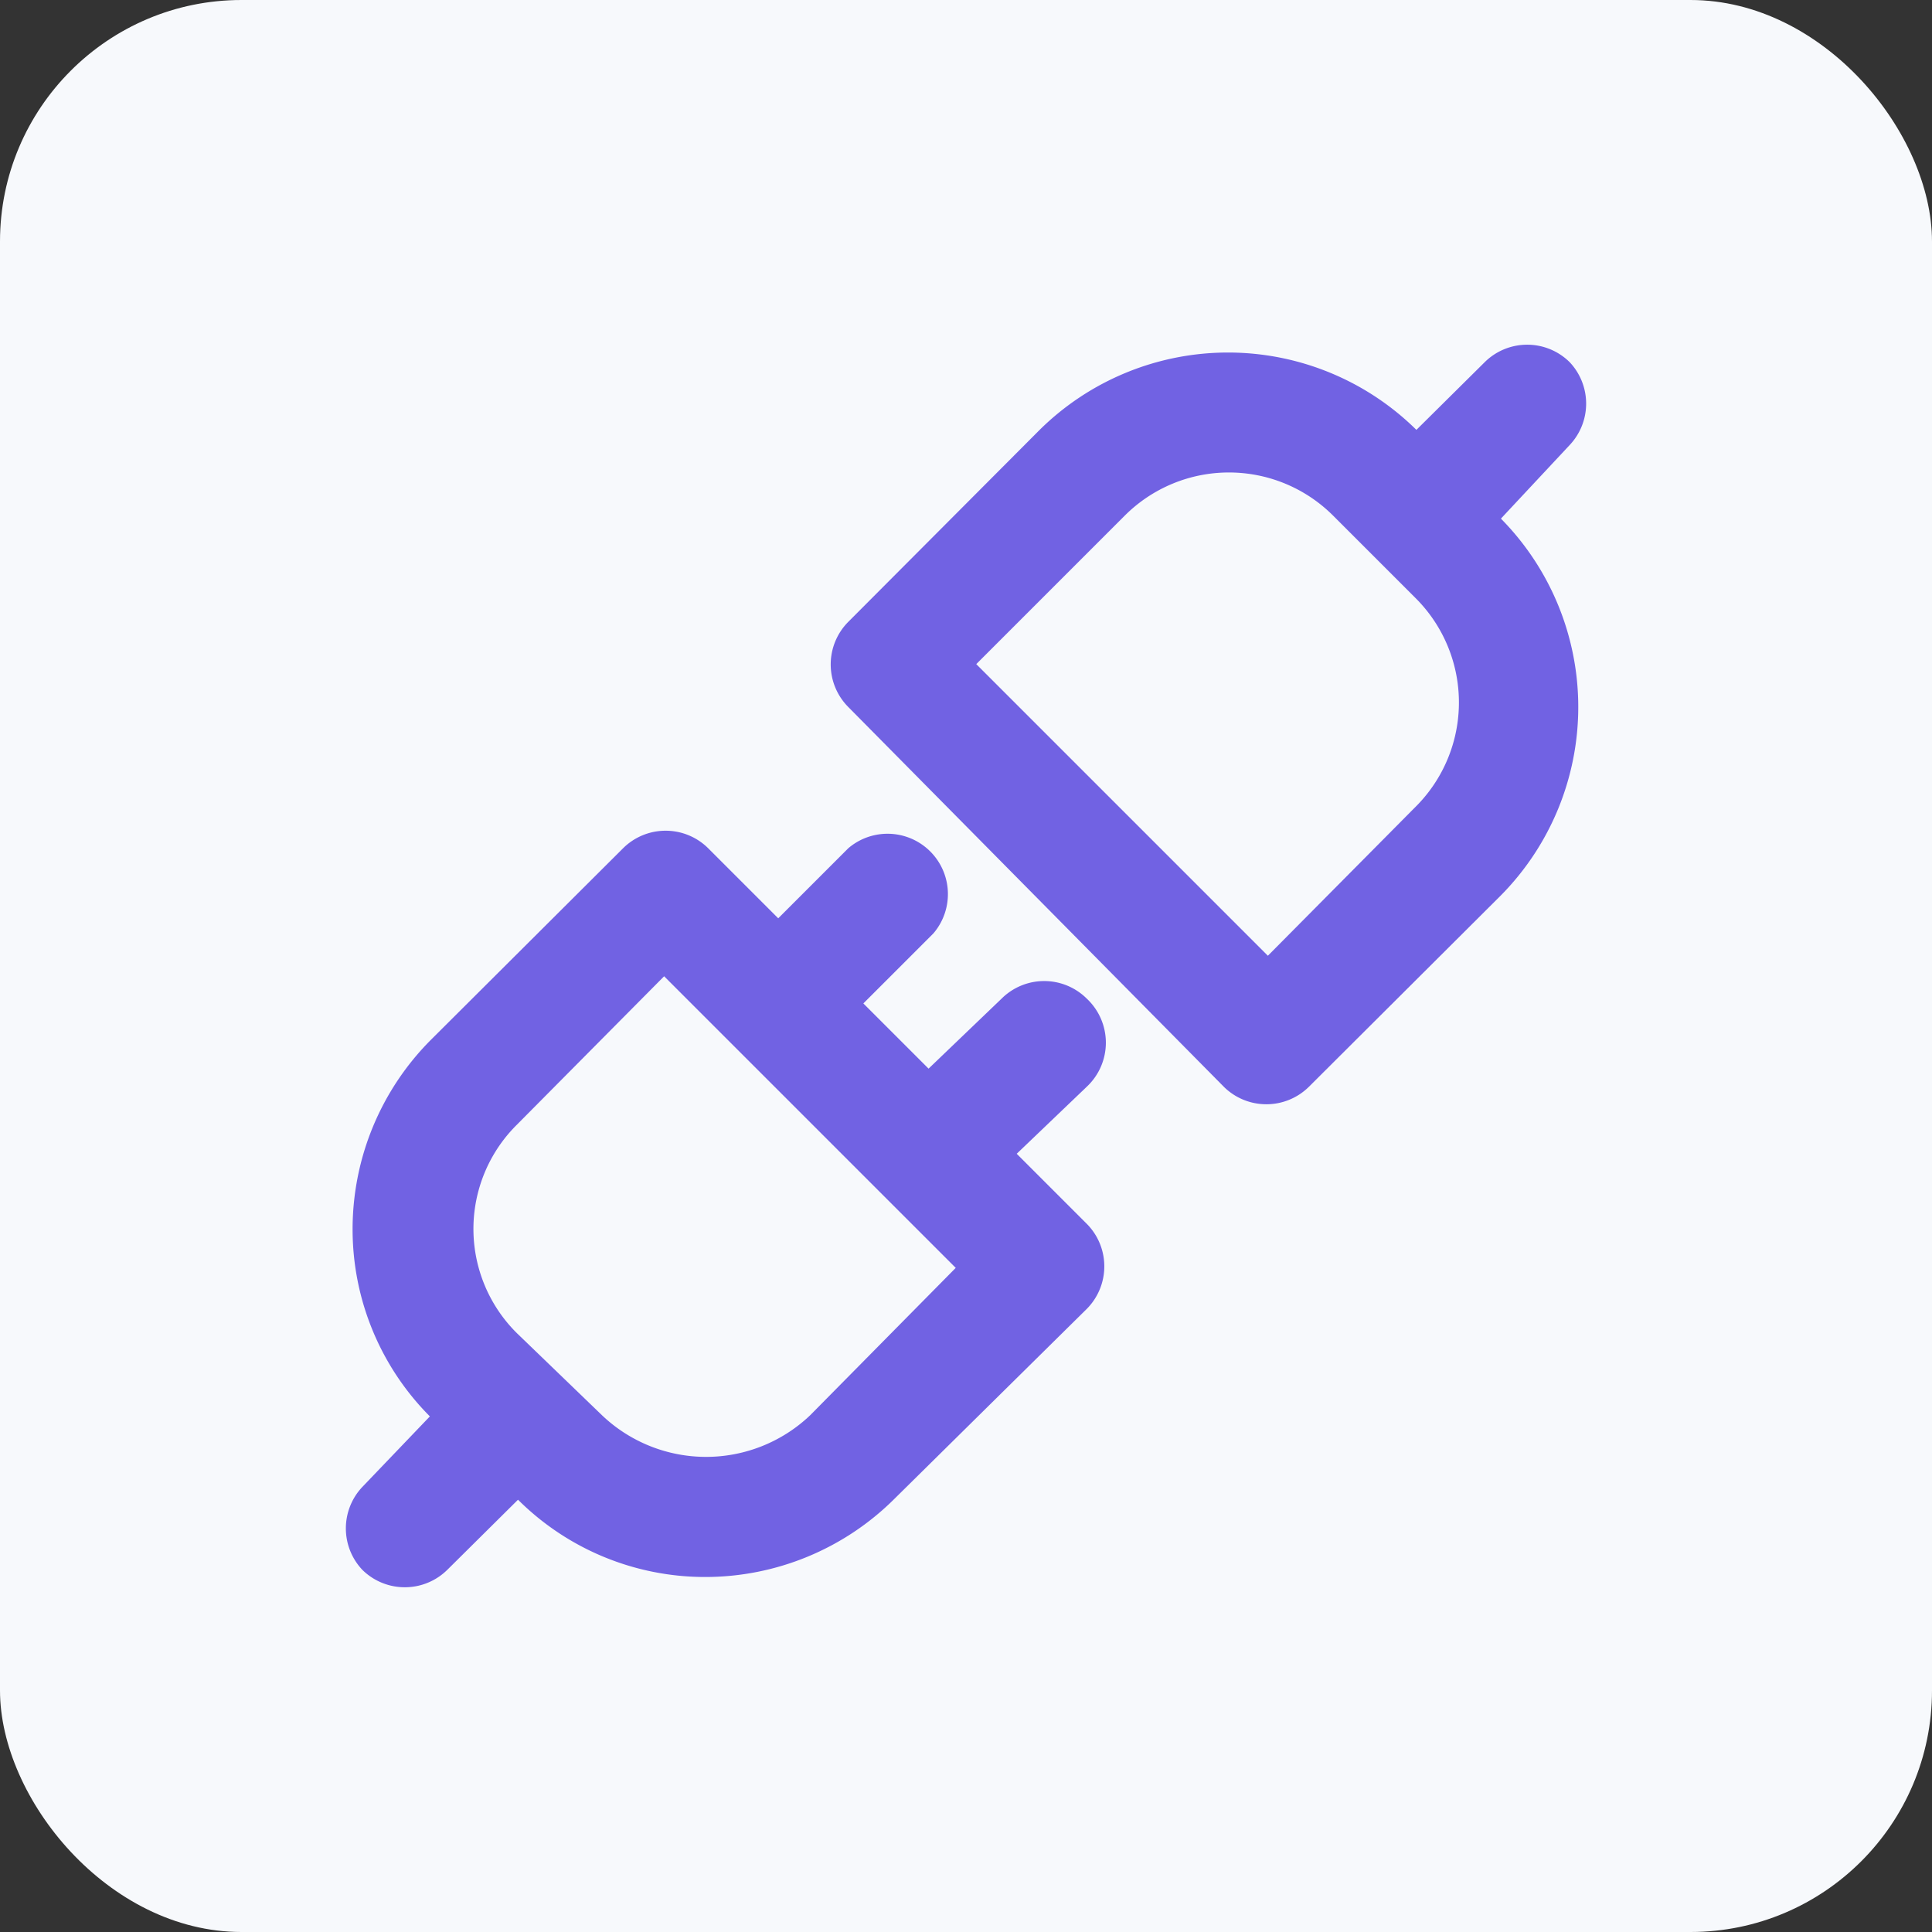 <?xml version="1.0" encoding="UTF-8"?> <svg xmlns="http://www.w3.org/2000/svg" id="Layer_1" data-name="Layer 1" viewBox="0 0 32 32"><rect x="0" y="0" width="32" height="32" fill="#333333" stroke="none"/><defs><style>.cls-1{fill:#f7f9fc;}.cls-2{fill:#7162e3;}</style></defs><rect class="cls-1" width="32" height="32" rx="4"></rect><path class="cls-2" d="M26,6a1,1,0,0,0-1.41,0L23.46,7.12a4.44,4.44,0,0,0-6.24,0l-3.17,3.18a1,1,0,0,0,0,1.41L20.27,18a1,1,0,0,0,.71.29,1,1,0,0,0,.7-.29l3.18-3.17a4.44,4.44,0,0,0,0-6.24L26,7.37A1,1,0,0,0,26,6Zm-2.6,7.41L21,15.83,16.17,11l2.46-2.46a2.44,2.44,0,0,1,3.45,0l1.36,1.36A2.44,2.44,0,0,1,23.44,13.37Z"></path><path class="cls-2" d="M18,16.54a1,1,0,0,0-1.41,0L15.38,17.7,14.3,16.62l1.16-1.16a1,1,0,0,0-1.41-1.41l-1.16,1.16-1.16-1.16a1,1,0,0,0-1.41,0L7.14,17.22a4.44,4.44,0,0,0-1.3,3.14,4.39,4.39,0,0,0,1.28,3.1L6,24.63A1,1,0,0,0,6,26a1,1,0,0,0,.71.29,1,1,0,0,0,.7-.29l1.17-1.16a4.39,4.39,0,0,0,3.1,1.28,4.44,4.44,0,0,0,3.14-1.3L18,21.68a1,1,0,0,0,0-1.41l-1.16-1.16L18,18A1,1,0,0,0,18,16.54Zm-4.58,6.9a2.5,2.5,0,0,1-3.45,0L8.56,22.08a2.43,2.43,0,0,1,0-3.45L11,16.17,15.83,21Z"></path></svg> 
